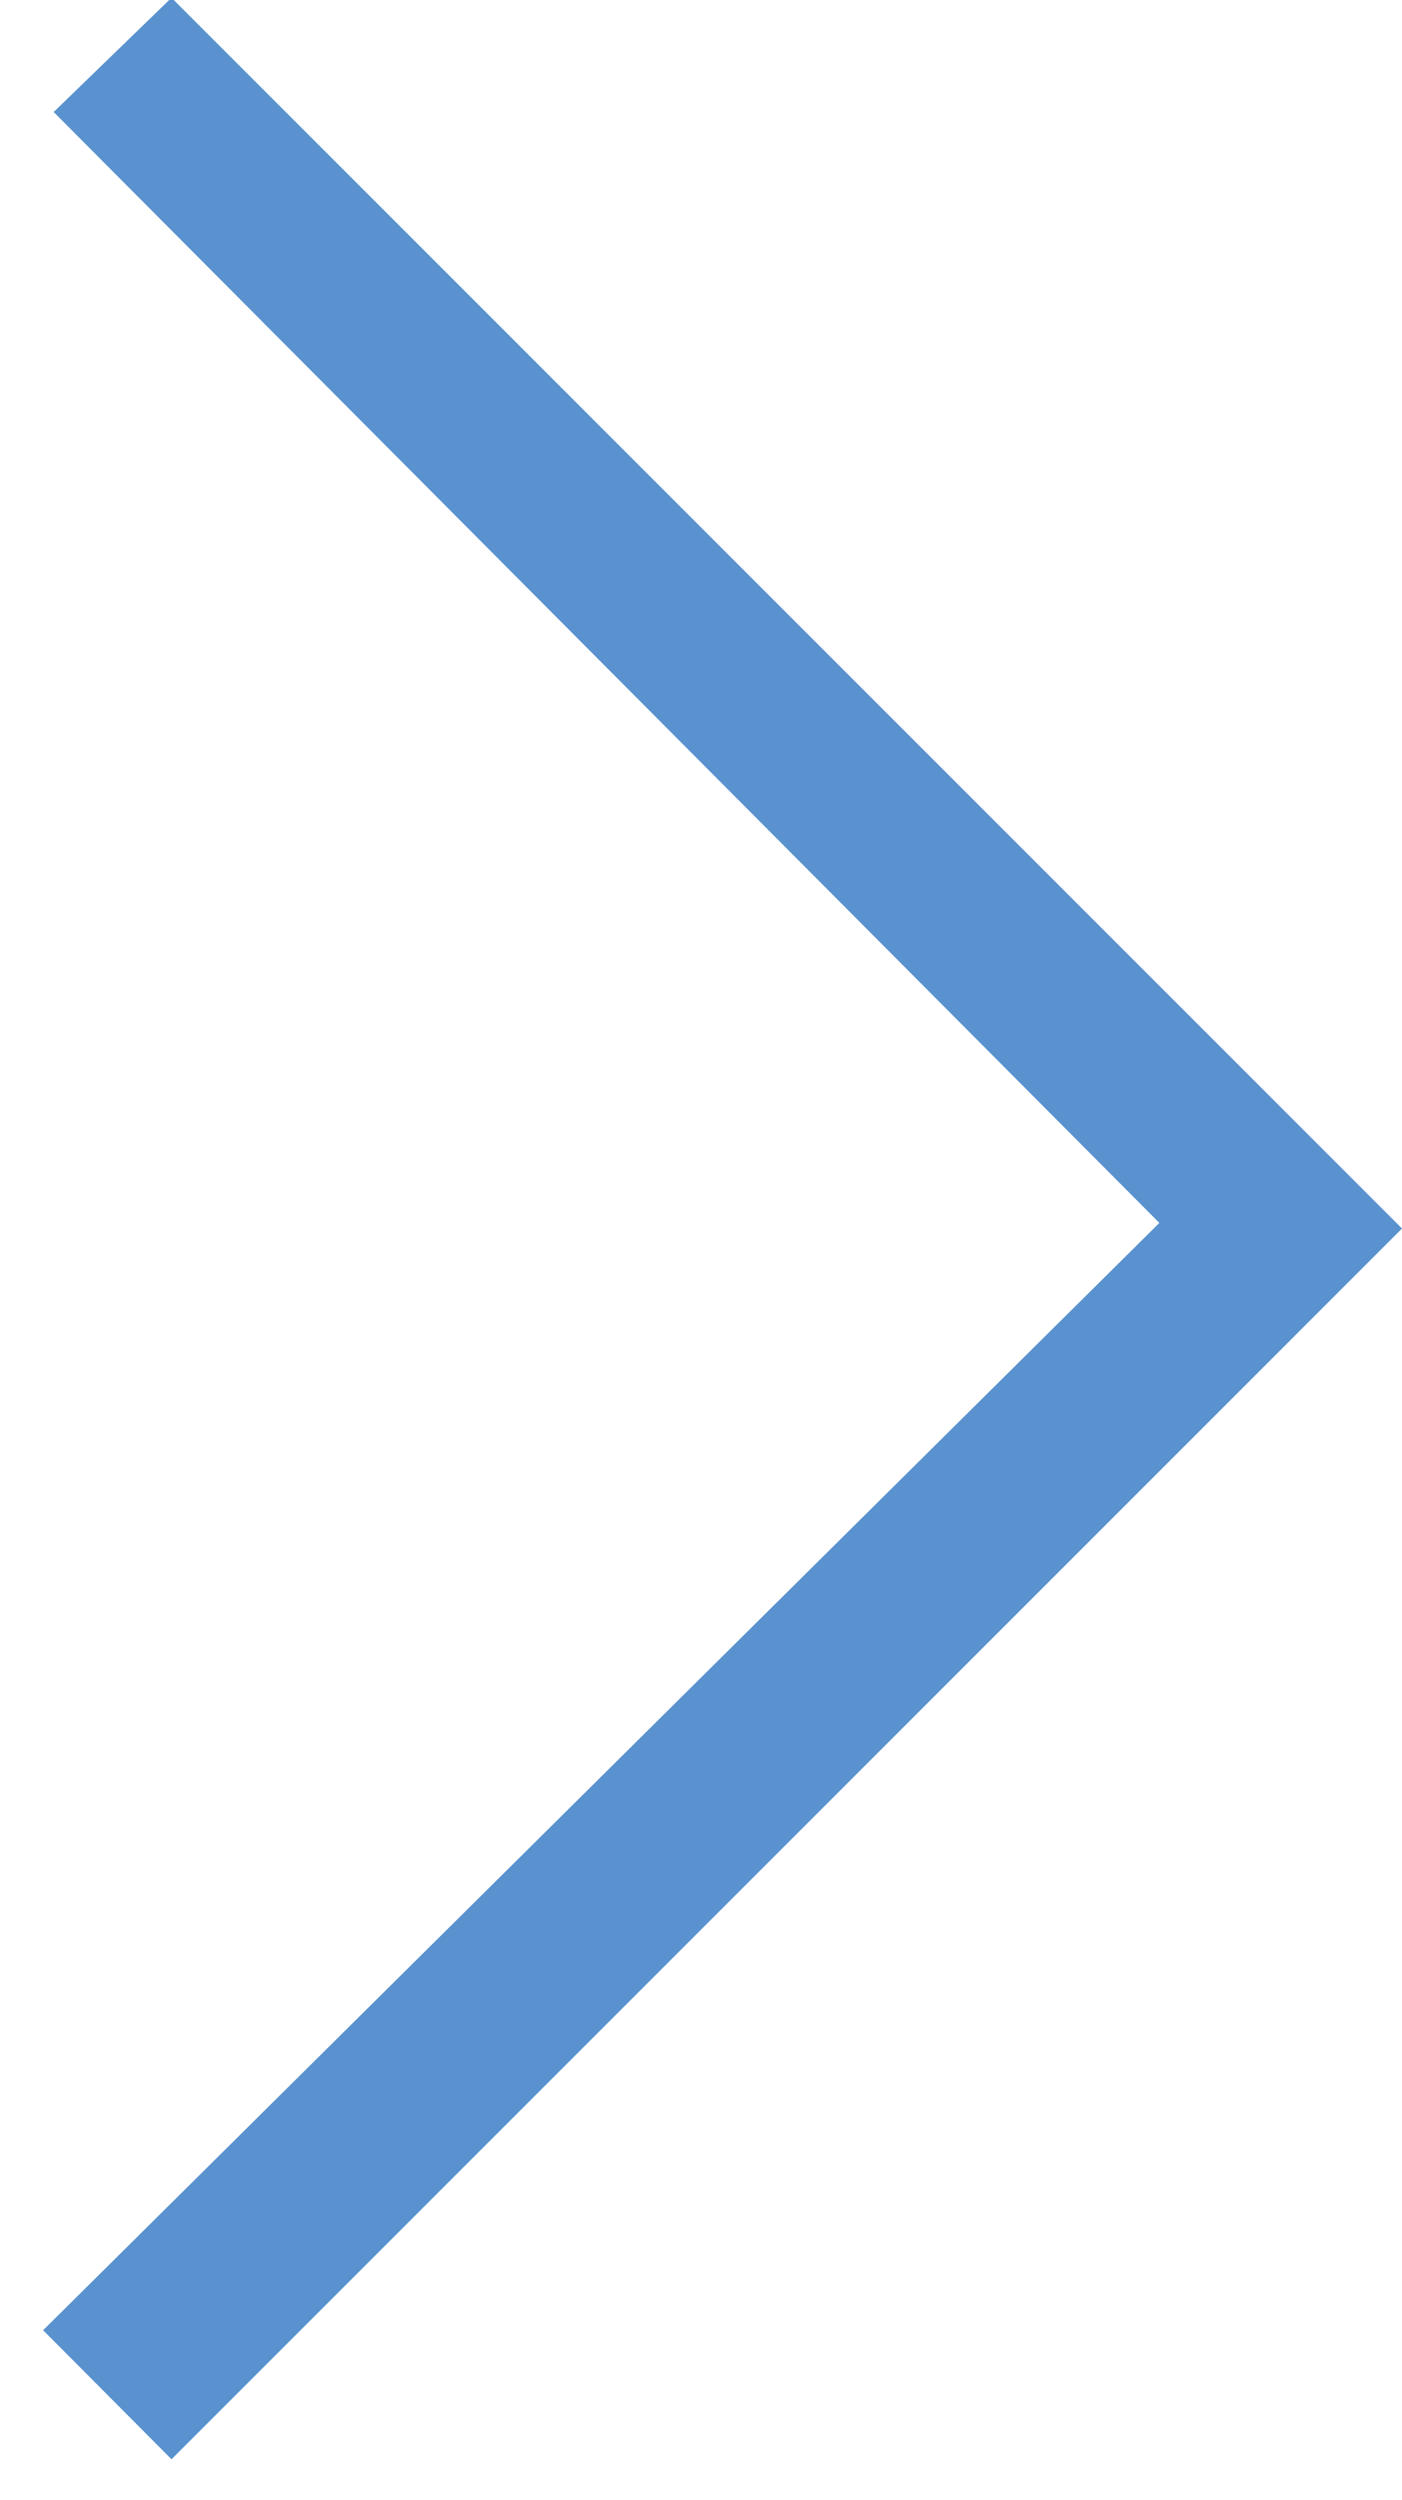 <?xml version="1.0" encoding="UTF-8" standalone="no"?>
<svg width="23px" height="41px" viewBox="0 0 23 41" version="1.1" xmlns="http://www.w3.org/2000/svg" xmlns:xlink="http://www.w3.org/1999/xlink" xmlns:sketch="http://www.bohemiancoding.com/sketch/ns">
    <!-- Generator: Sketch 3.4.2 (15855) - http://www.bohemiancoding.com/sketch -->
    <title>right-arrow</title>
    <desc>Created with Sketch.</desc>
    <defs></defs>
    <g id="Home" stroke="none" stroke-width="1" fill="none" fill-rule="evenodd" sketch:type="MSPage">
        <g id="Desktop" sketch:type="MSArtboardGroup" transform="translate(-1267, -3692)" fill="#5992CF">
            <g id="Section:-Content-Carousel" sketch:type="MSLayerGroup" transform="translate(110, 3556)">
                <path d="M1174.073,170.43 L1145.525,170.43 L1145.525,141.882 L1148.217,141.84 L1148.275,167.55 L1174.066,167.444 L1174.073,170.43 Z" id="right-arrow" sketch:type="MSShapeGroup" transform="translate(1159.799, 156.135) scale(-1, 1) rotate(-315) translate(-1159.799, -156.135) "></path>
            </g>
        </g>
    </g>
</svg>